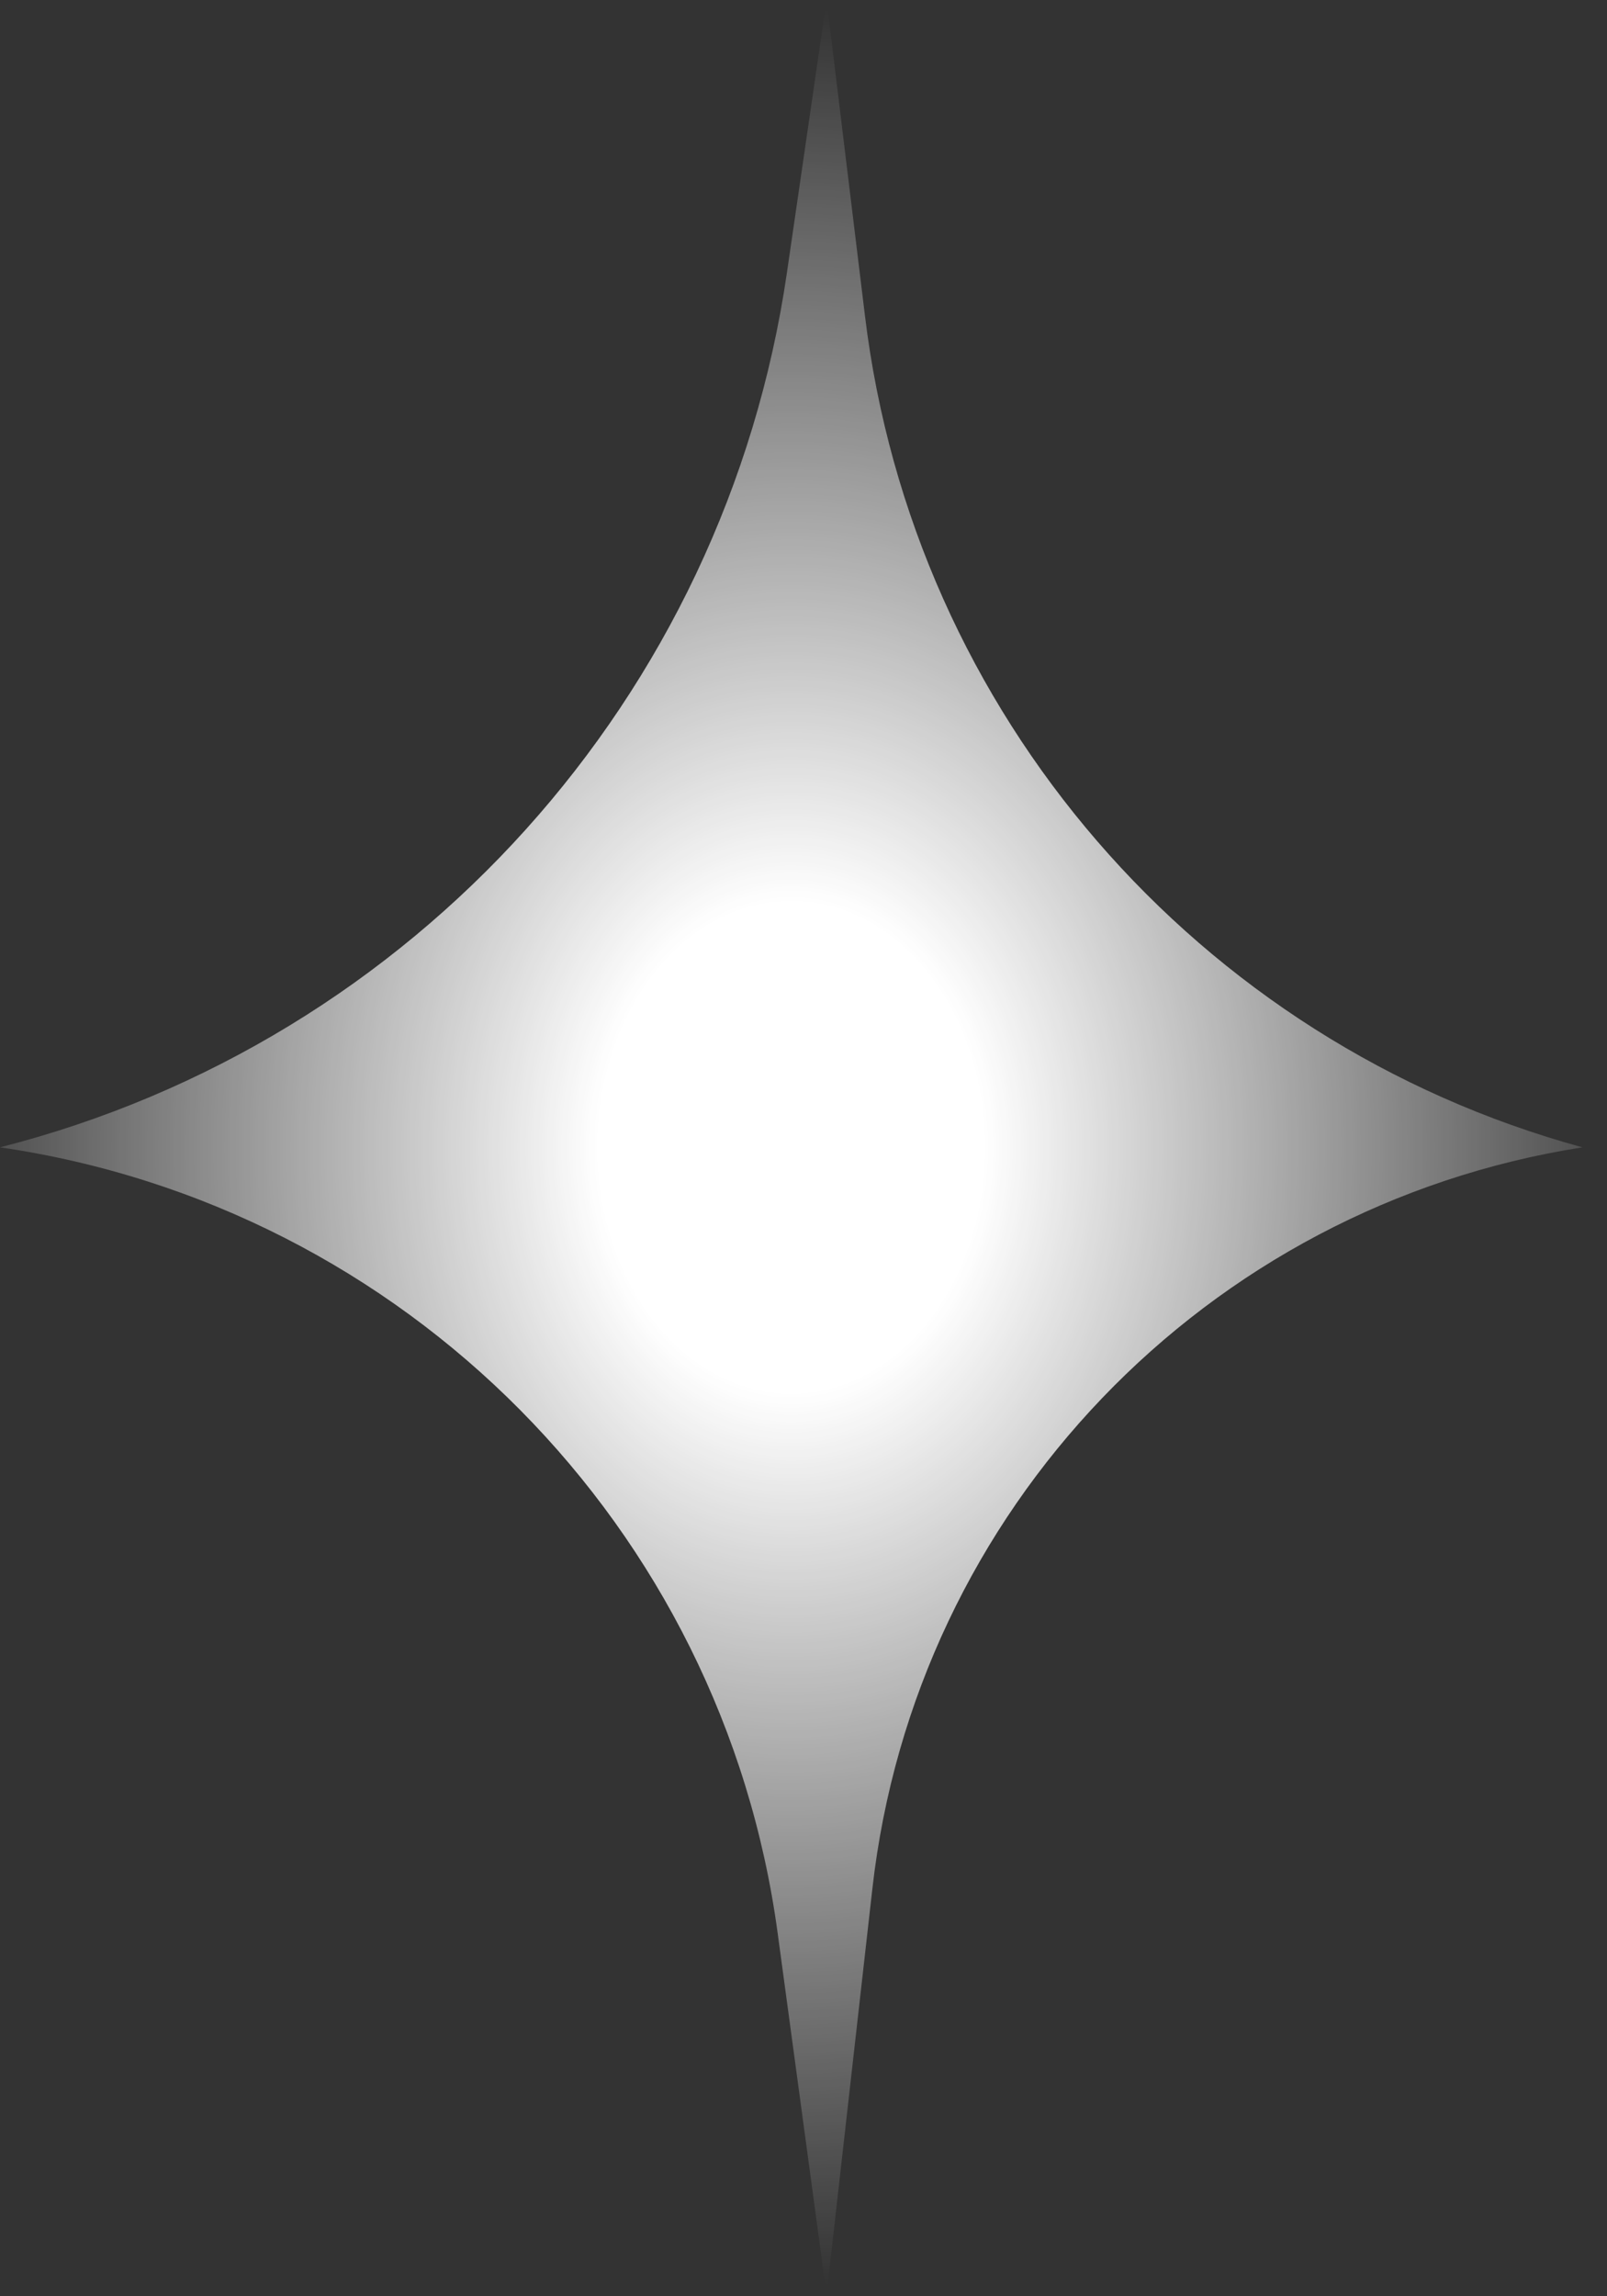 <?xml version="1.0" encoding="utf-8"?>
<svg xmlns="http://www.w3.org/2000/svg" fill="none" height="100%" overflow="visible" preserveAspectRatio="none" style="display: block;" viewBox="0 0 14 20" width="100%">
<rect x="0" y="0" width="14" height="20" fill="#333333" stroke="none"/>
<path d="M0 9.993C3.532 10.508 6.297 13.3 6.775 16.838L7.201 19.987L7.6 16.45C7.972 13.15 10.505 10.507 13.786 9.993C10.426 9.074 7.956 6.213 7.536 2.755L7.201 0L6.855 2.379C6.317 6.069 3.613 9.073 0 9.993Z" fill="url(#paint0_radial_0_10609)" id="Vector"/>
<defs>
<radialGradient cx="0" cy="0" gradientTransform="translate(6.893 9.993) rotate(90) scale(9.993 7.859)" gradientUnits="userSpaceOnUse" id="paint0_radial_0_10609" r="1">
<stop offset="0.215" stop-color="white"/>
<stop offset="1" stop-color="white" stop-opacity="0"/>
</radialGradient>
</defs>
</svg>